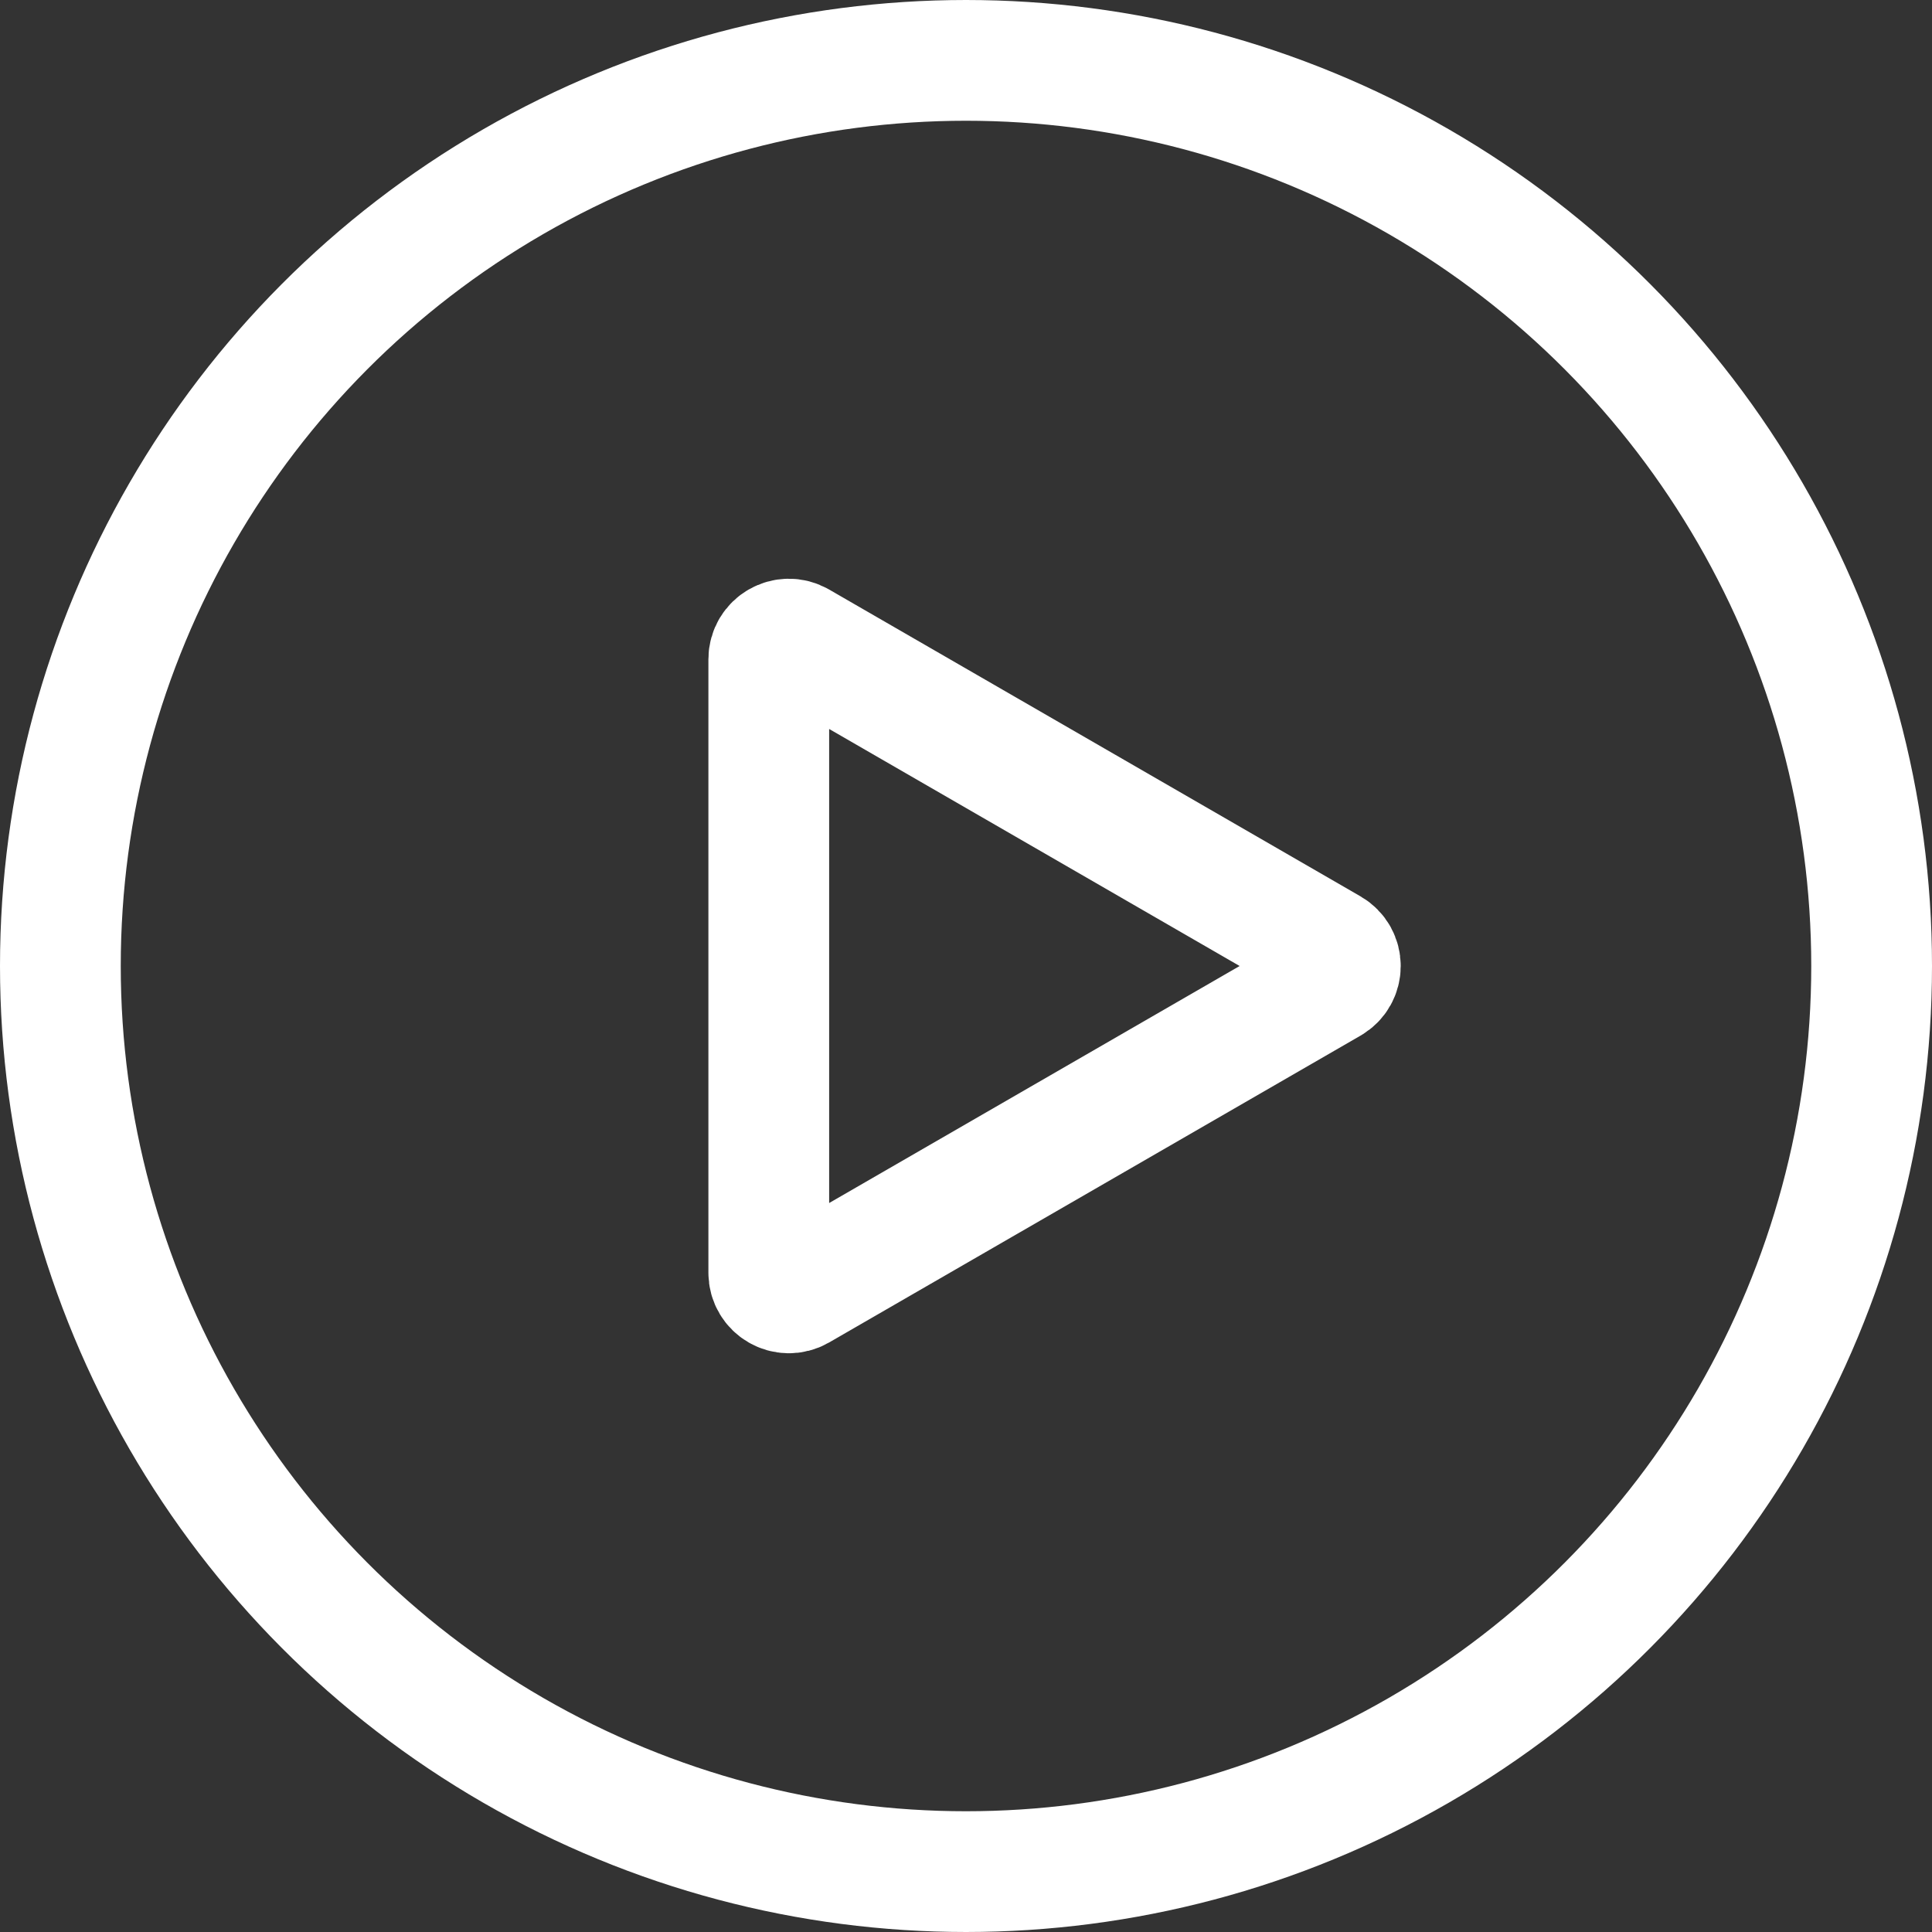 <?xml version="1.0" encoding="UTF-8"?> <svg xmlns="http://www.w3.org/2000/svg" width="24" height="24" viewBox="0 0 24 24" fill="none"><rect x="0" y="0" width="24" height="24" fill="#333333" stroke="none"/> <path d="M16.525 11.784L9.925 7.973C9.758 7.877 9.55 7.997 9.55 8.19L9.55 15.81C9.55 16.003 9.758 16.123 9.925 16.027L16.525 12.216C16.692 12.12 16.692 11.88 16.525 11.784Z" stroke="white" stroke-width="1.5"></path> <circle cx="12" cy="12" r="11.25" stroke="white" stroke-width="1.5"></circle> </svg> 